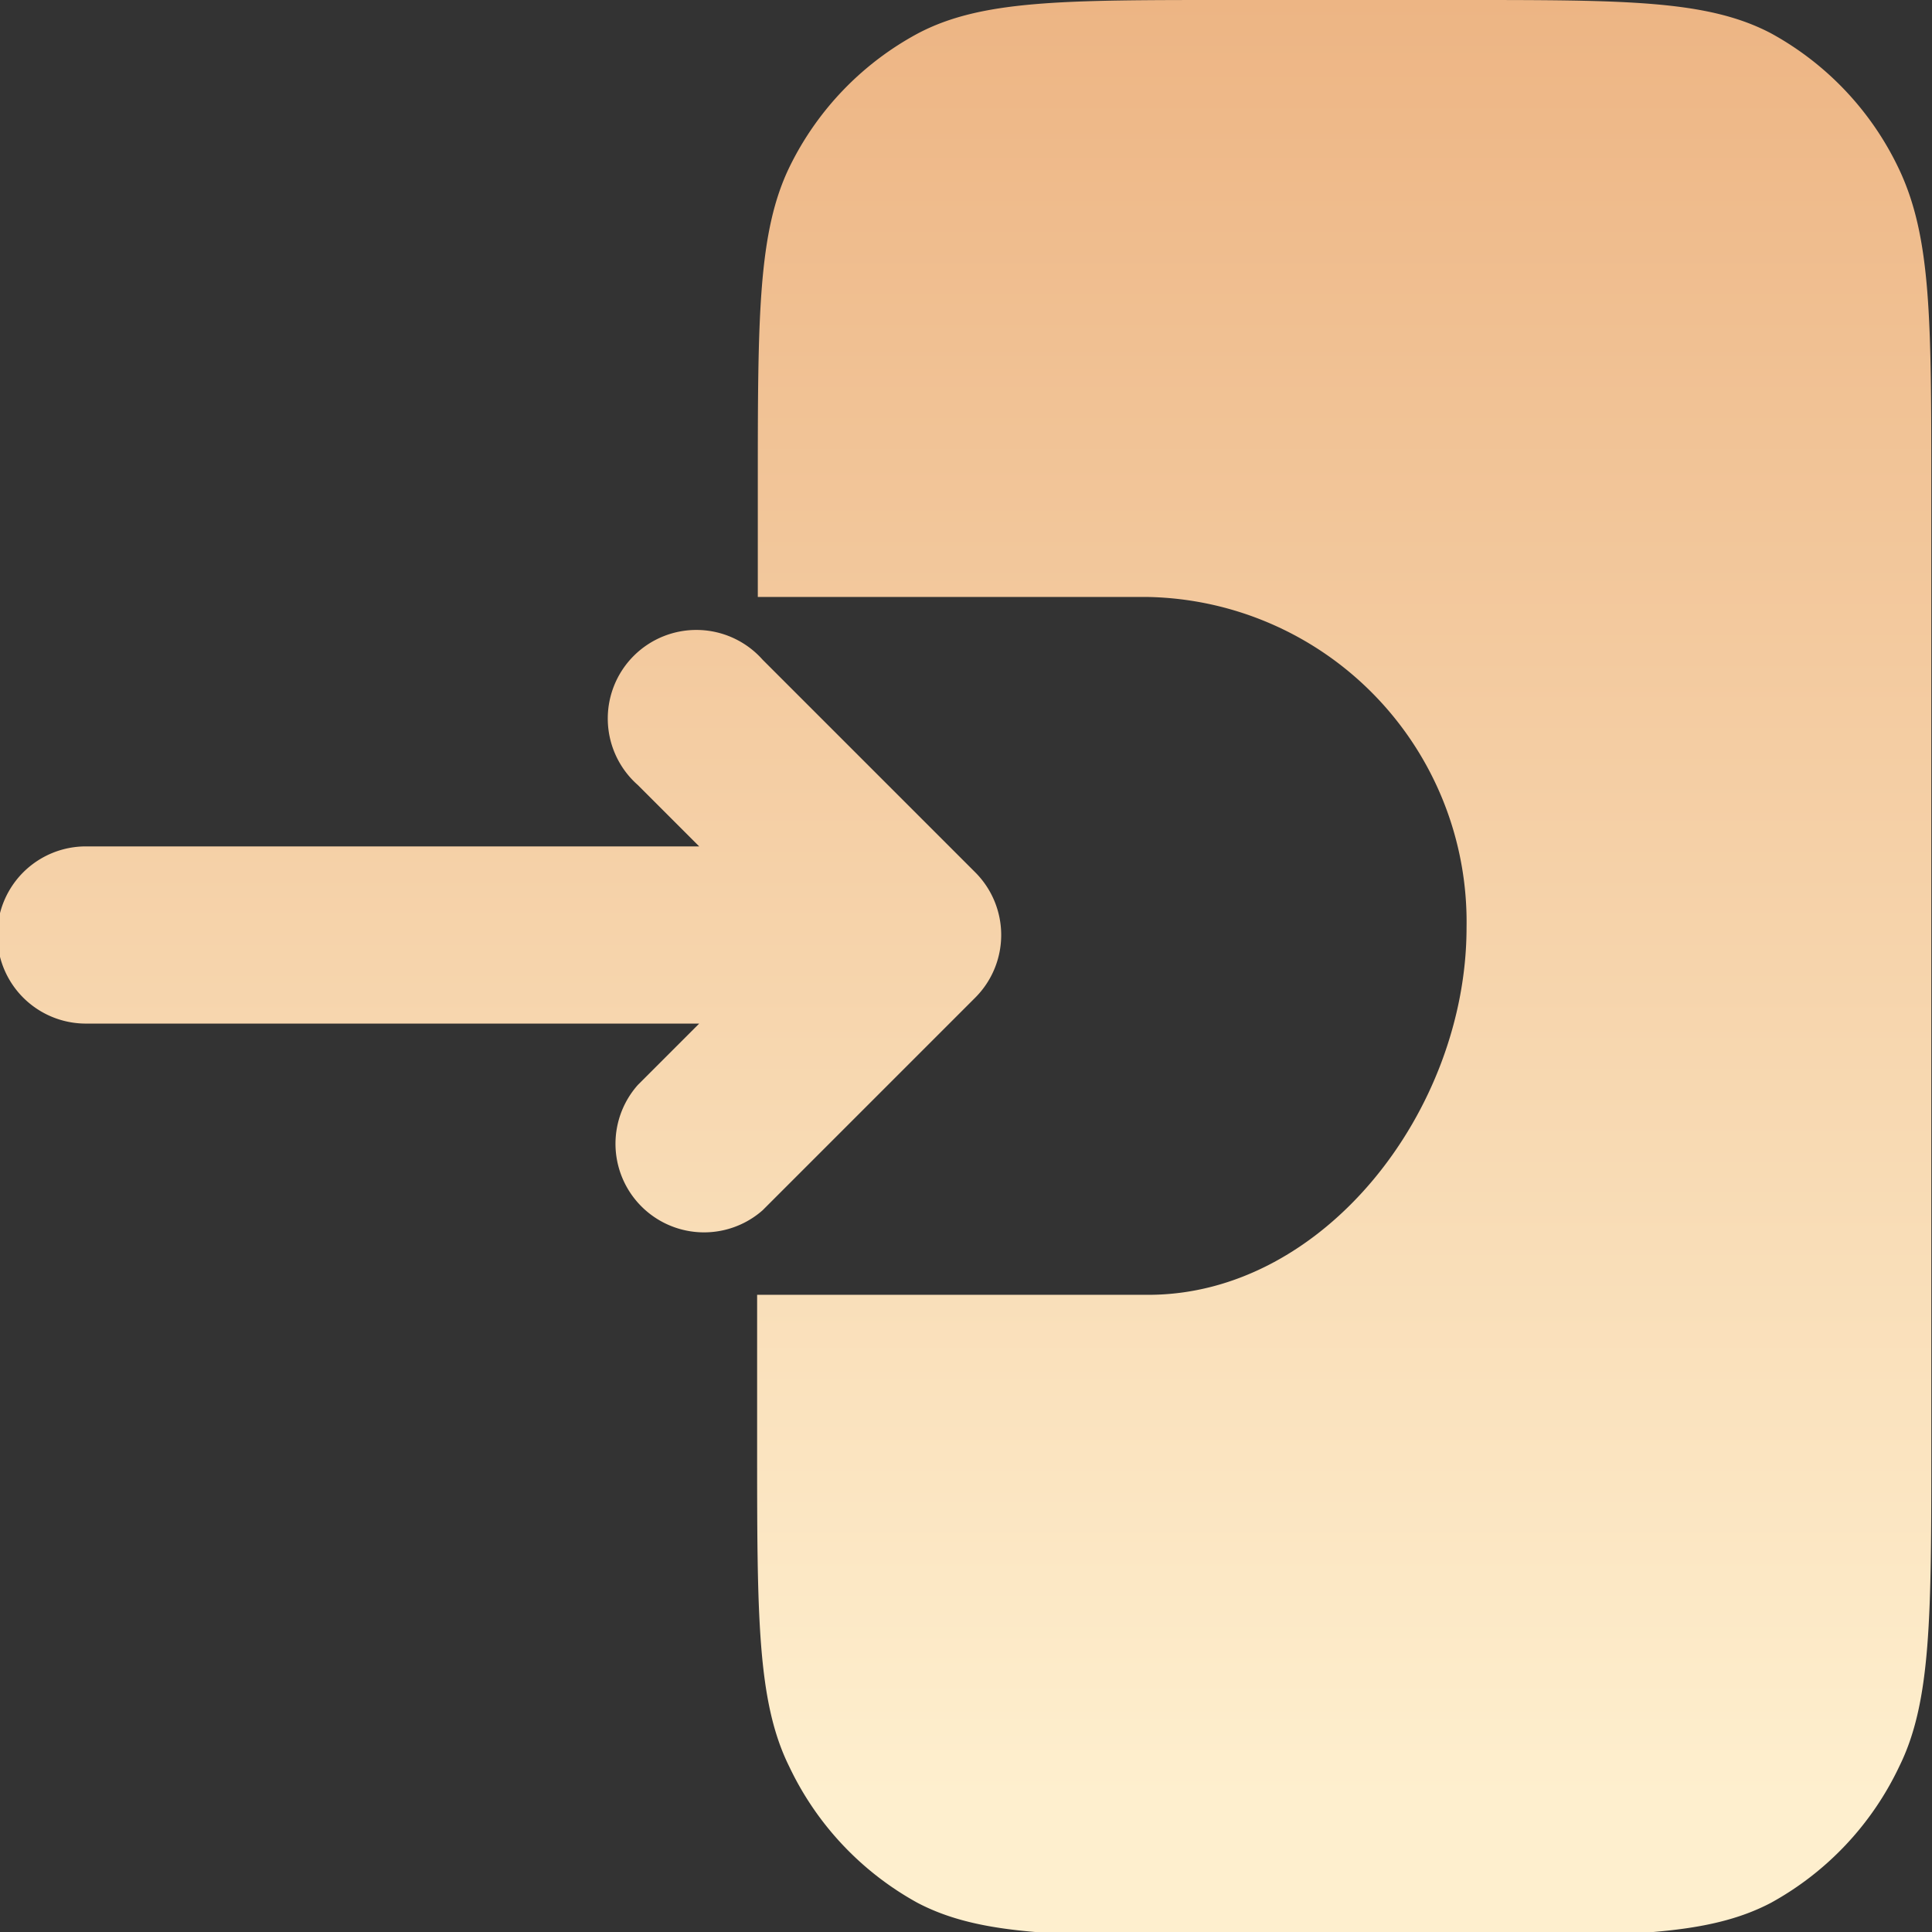 <svg xmlns="http://www.w3.org/2000/svg" xmlns:xlink="http://www.w3.org/1999/xlink" viewBox="0 0 28.35 28.35"><rect x="0" y="0" width="28.35" height="28.35" fill="#333333" stroke="none"/><defs><style>.a{fill-rule:evenodd;fill:url(#a);}</style><linearGradient id="a" x1="4.49" x2="4.49" y2="28.35" gradientTransform="translate(18.66 28.35) rotate(180)" gradientUnits="userSpaceOnUse"><stop offset="0.07" stop-color="#feefce"/><stop offset="1" stop-color="#edb584"/></linearGradient></defs><title>header_icon_login</title><path class="a" d="M11.12,7.16c0-2.51,0-3.76.47-4.72A4.43,4.43,0,0,1,13.47.49C14.4,0,15.6,0,18,0h3.45c2.41,0,3.61,0,4.54.49a4.43,4.43,0,0,1,1.88,2c.47,1,.47,2.21.47,4.72v14c0,2.5,0,3.76-.47,4.71a4.46,4.46,0,0,1-1.88,2c-.93.49-2.13.49-4.54.49H18c-2.41,0-3.61,0-4.54-.49a4.46,4.46,0,0,1-1.88-2c-.47-.95-.47-2.21-.47-4.71V19h5.74c2.58,0,4.67-2.71,4.67-5.39a4.77,4.77,0,0,0-4.67-4.85H11.12ZM9.36,15.92a1.3,1.3,0,0,0,1.83,1.84l3.12-3.12a1.3,1.3,0,0,0,0-1.84L11.19,9.68a1.3,1.3,0,1,0-1.83,1.84l.9.9h-9a1.3,1.3,0,0,0,0,2.6h9Z"/></svg>